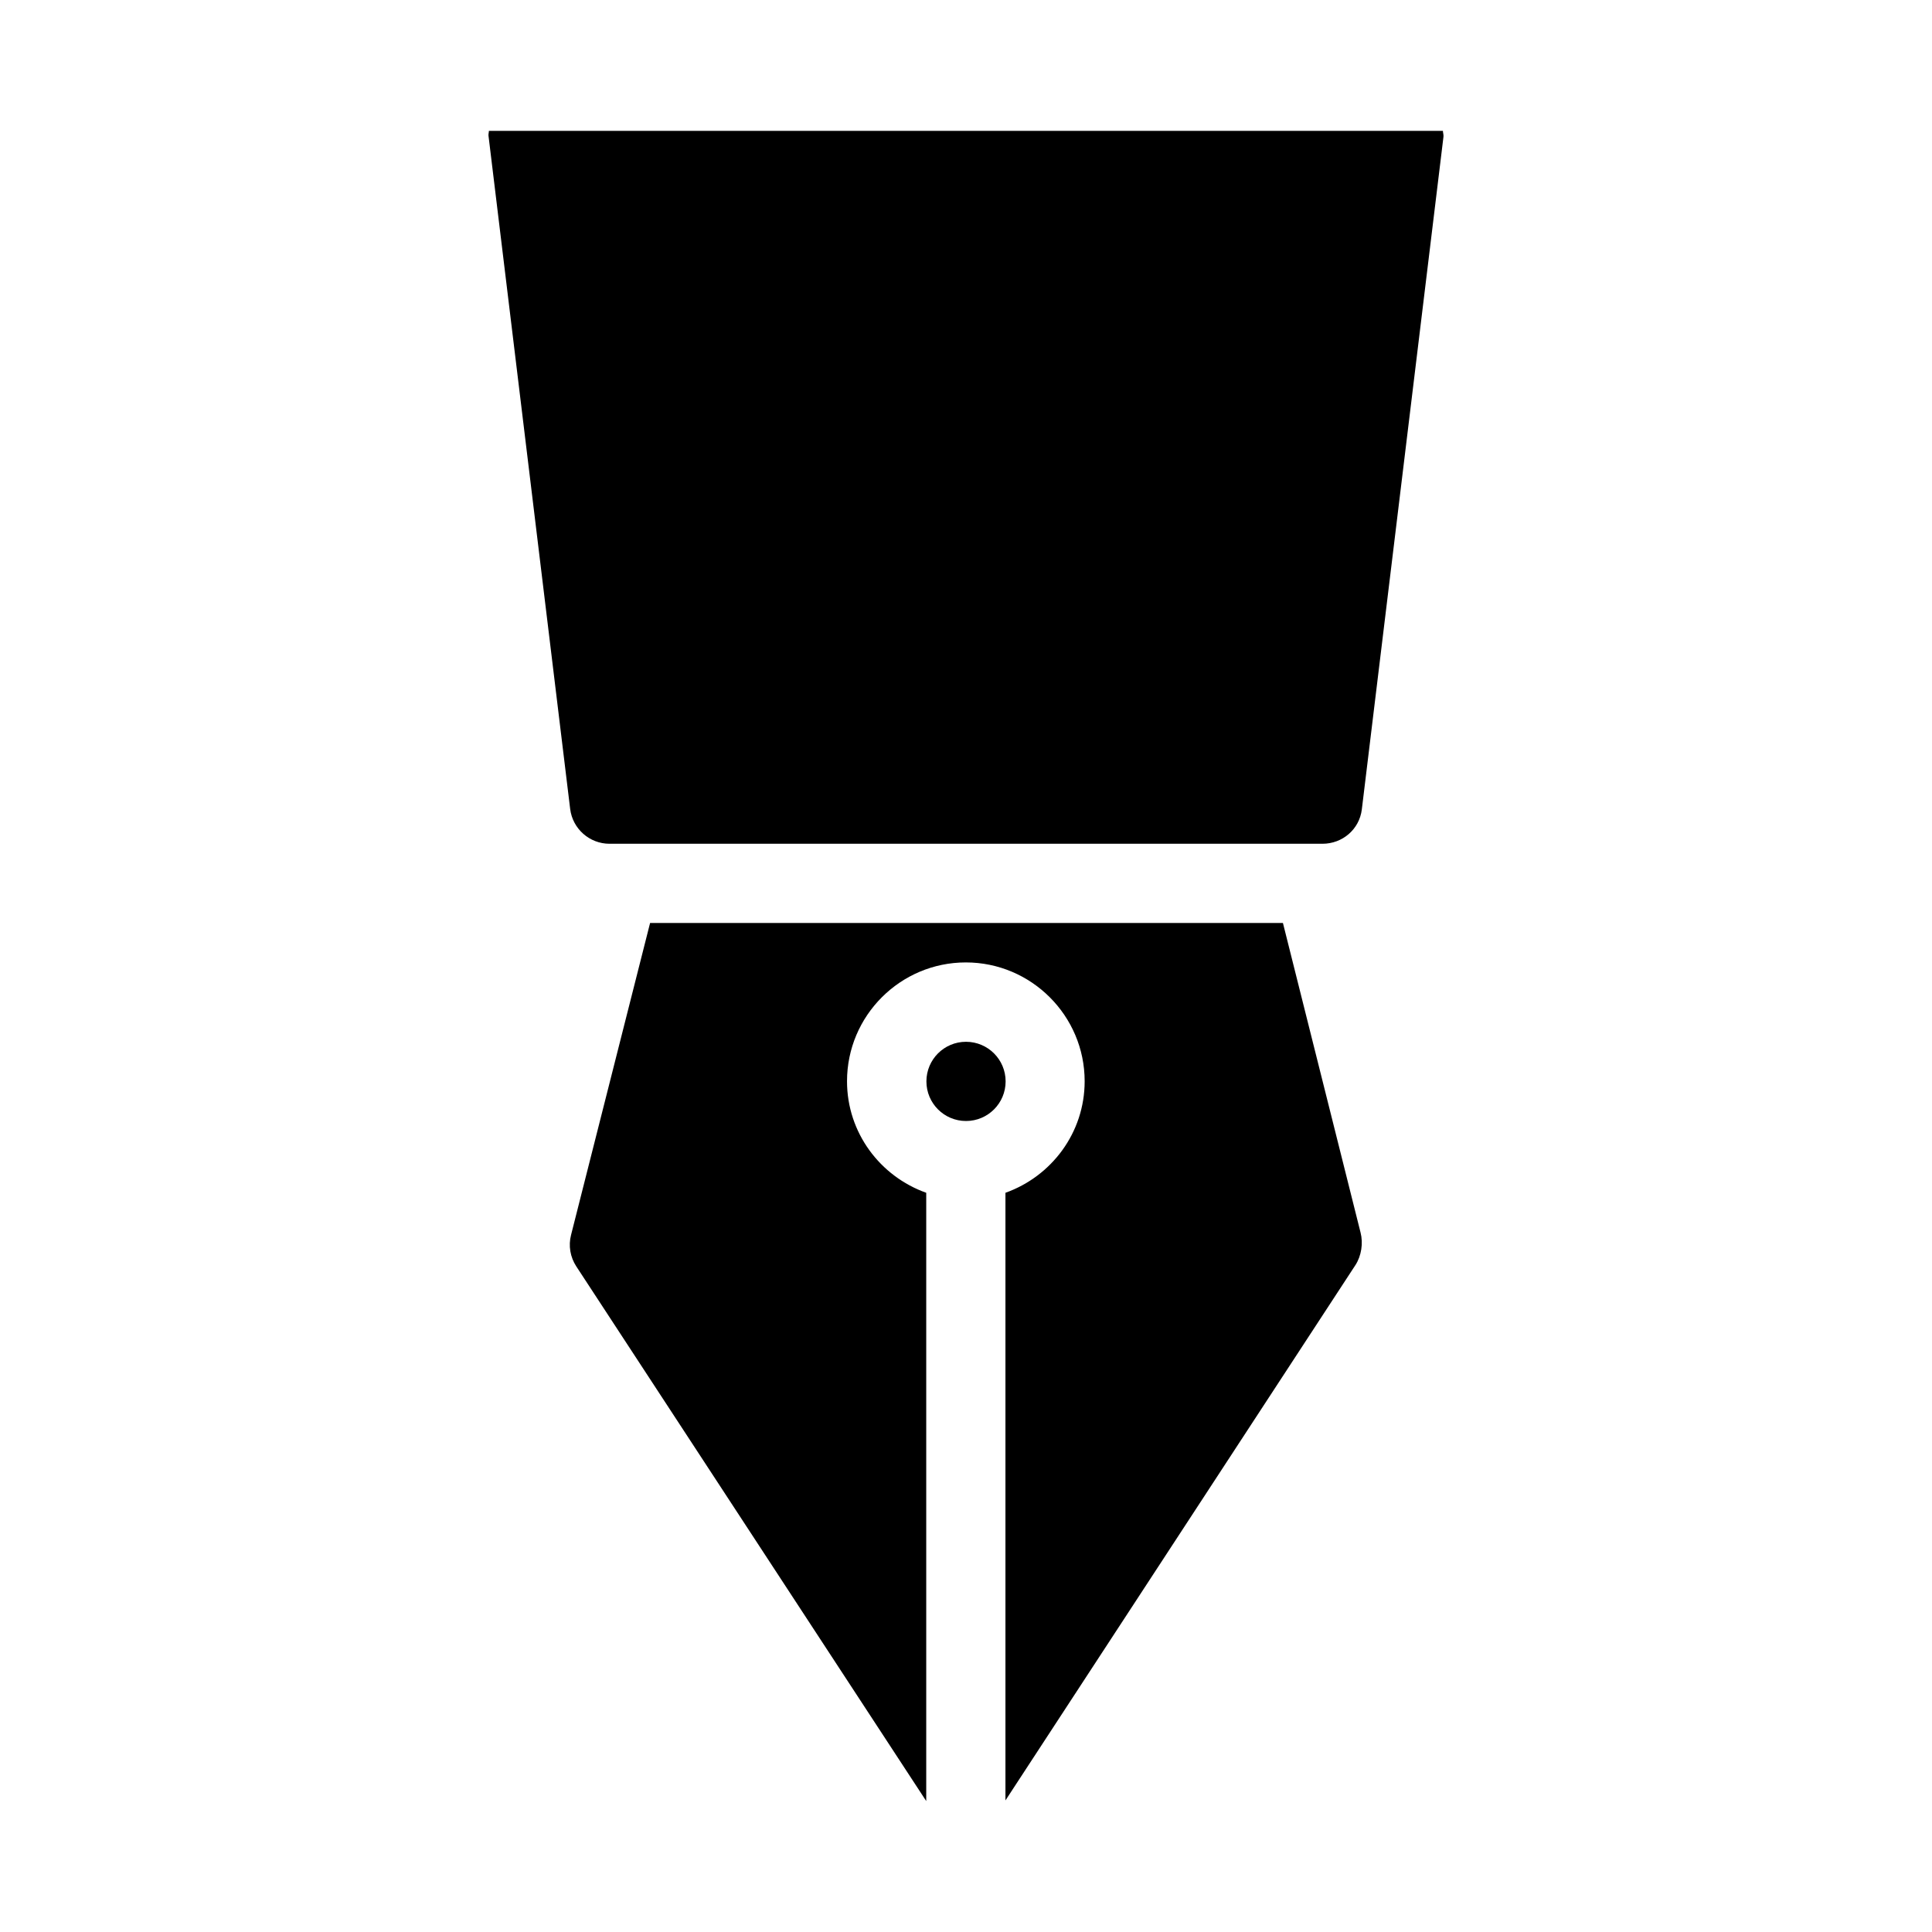 <?xml version="1.0" encoding="UTF-8"?>
<!-- Uploaded to: SVG Repo, www.svgrepo.com, Generator: SVG Repo Mixer Tools -->
<svg fill="#000000" width="800px" height="800px" version="1.1" viewBox="144 144 512 512" xmlns="http://www.w3.org/2000/svg">
 <g>
  <path d="m410.5 430.58c0 5.801-4.695 10.496-10.496 10.496s-10.496-4.695-10.496-10.496 4.695-10.496 10.496-10.496c5.797 0.004 10.496 4.699 10.496 10.496z"/>
  <path d="m526.39 178.68h-252.83c0 0.441-0.148 0.82-0.105 1.281l21.645 178.43c0.652 5.246 5.121 9.215 10.434 9.215h188.93c5.312 0 9.777-3.82 10.434-9.09l21.637-178.27c0.066-0.547-0.145-1.051-0.145-1.574z"/>
  <path d="m483.99 388.6h-167.71l-20.949 82.688c-0.734 2.856-0.211 5.856 1.387 8.312l92.742 141.7v-161.2c-12.195-4.344-20.992-15.891-20.992-29.559 0-17.367 14.129-31.488 31.488-31.488 17.34 0 31.488 14.129 31.488 31.488 0 13.664-8.797 25.211-20.992 29.559v161.03l92.742-141.86c1.594-2.457 2.098-5.809 1.363-8.645z"/>
 </g>
</svg>